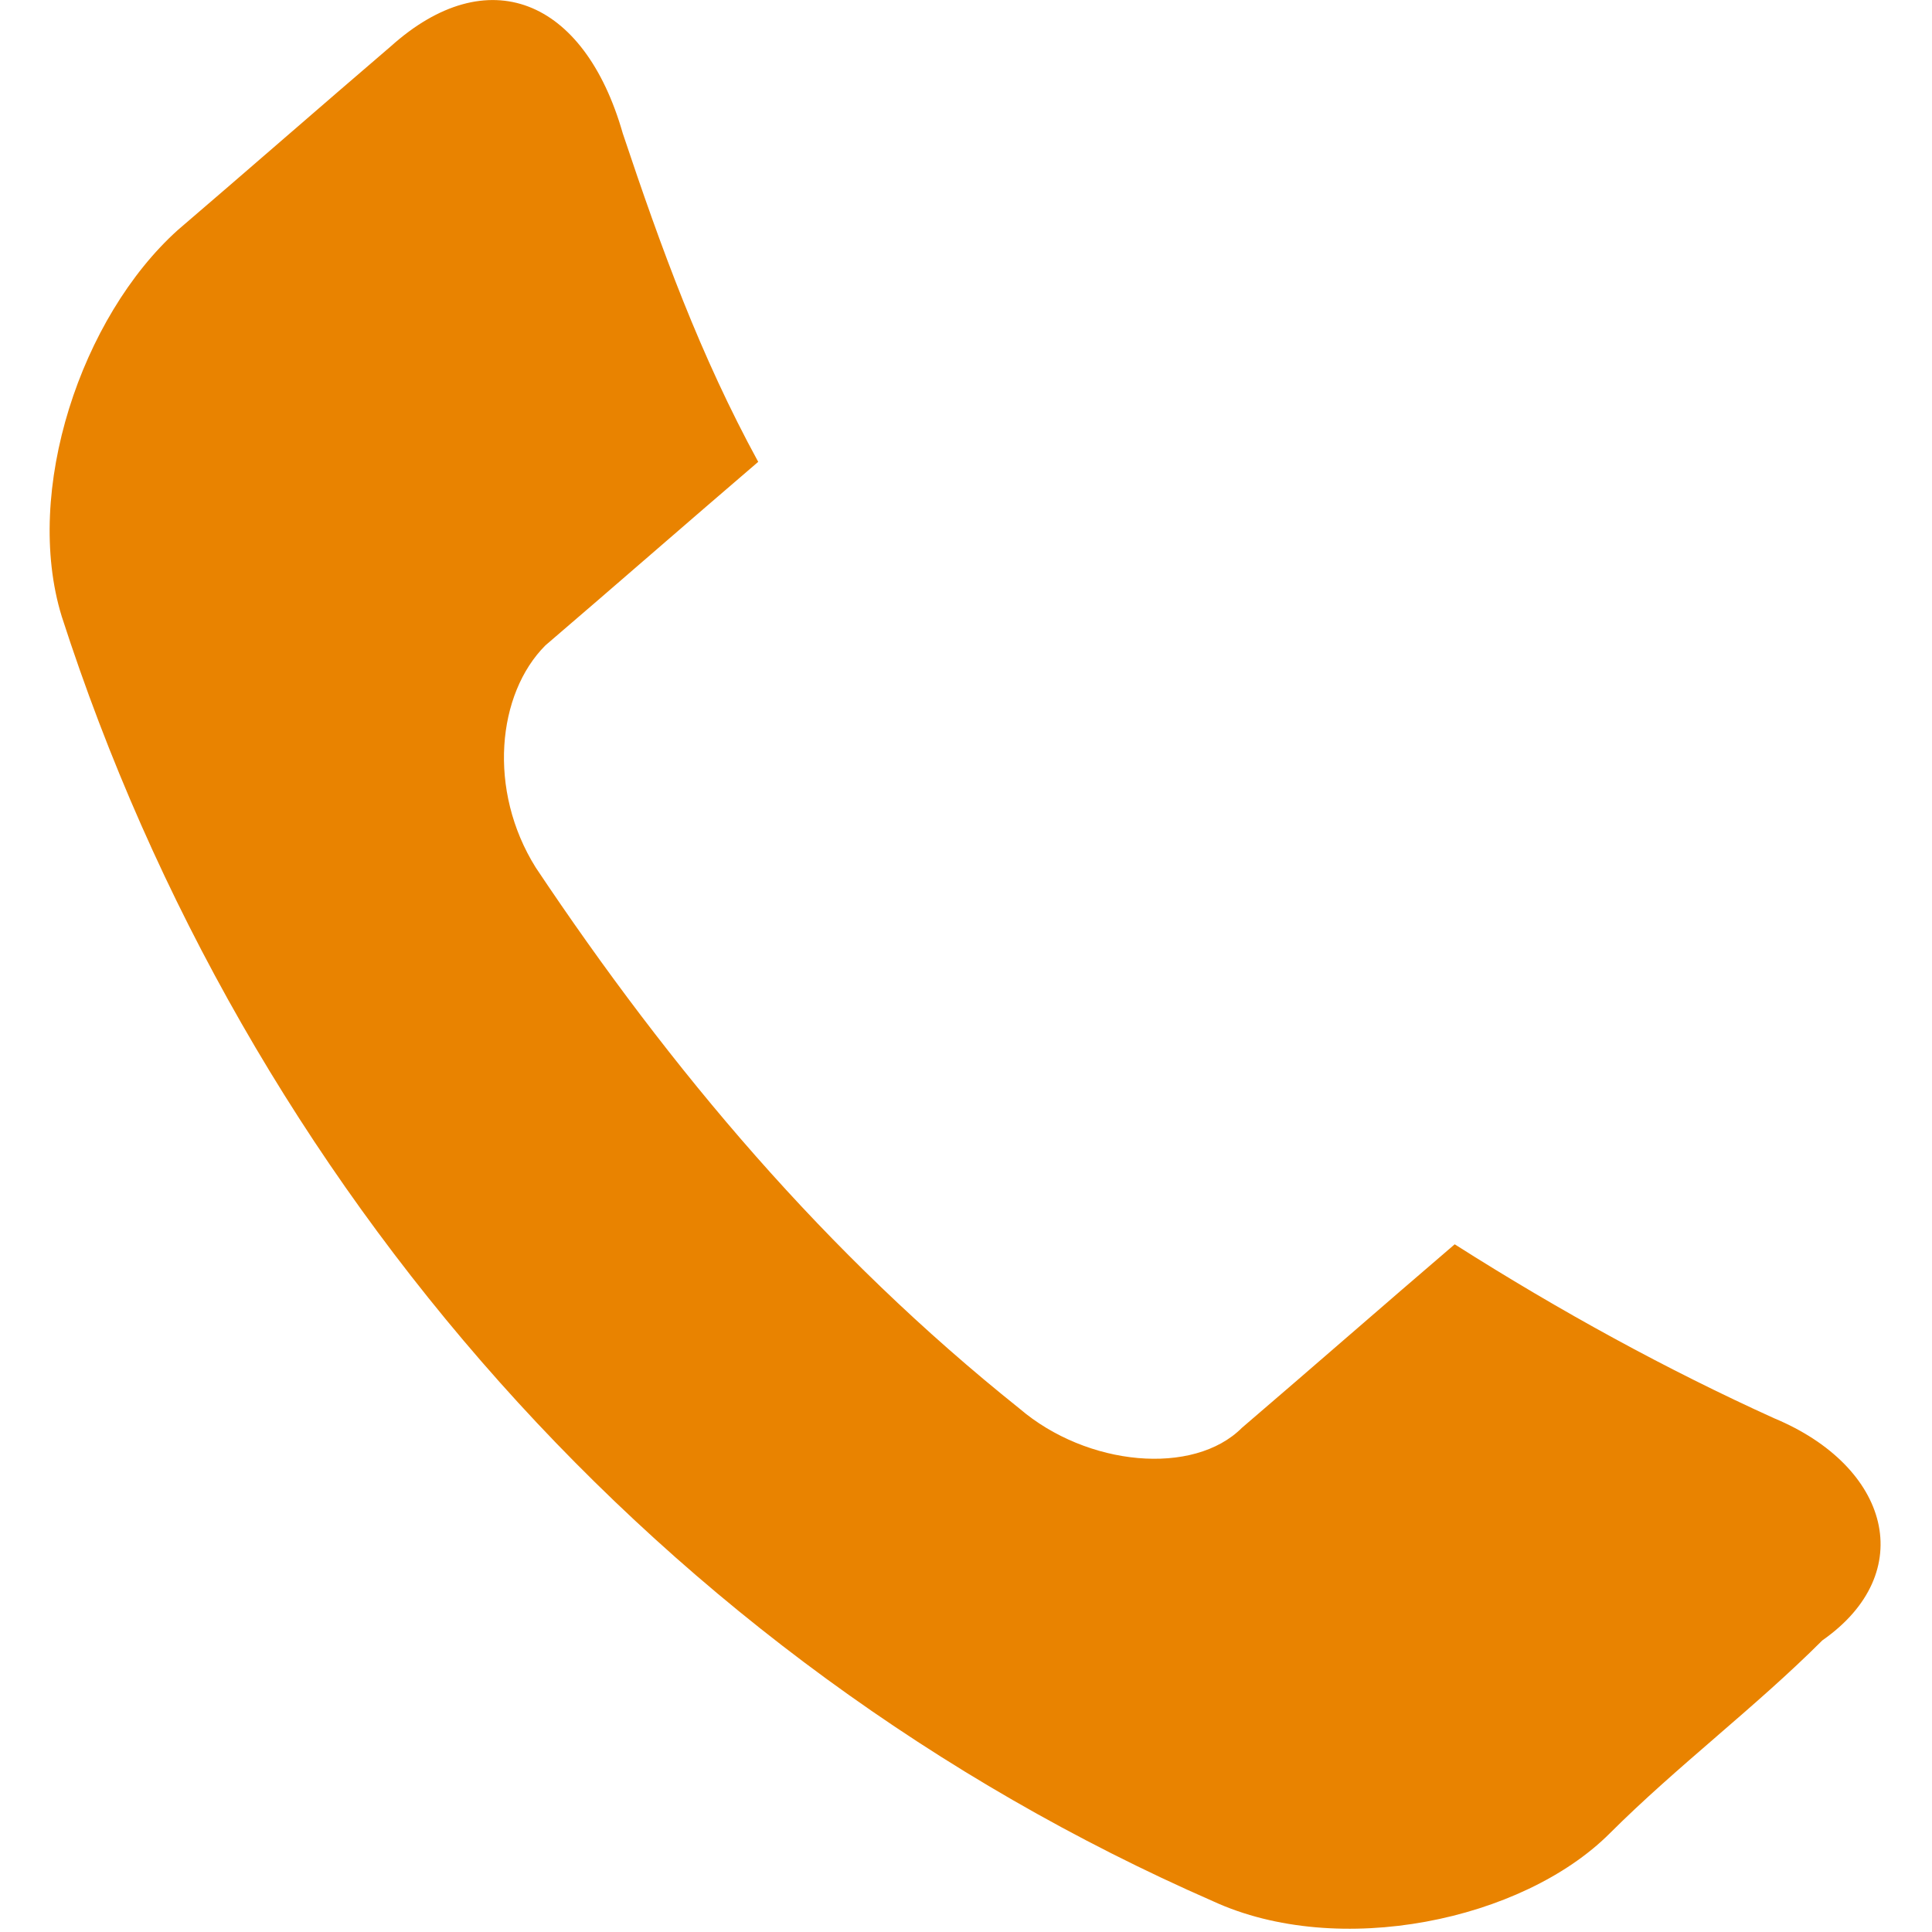 <svg width="20" height="20" viewBox="0 0 20 20" fill="none" xmlns="http://www.w3.org/2000/svg">
<path d="M18.364 14.681C17.262 14.181 16.161 13.581 15.059 12.881C14.358 13.481 13.557 14.181 12.856 14.781C12.356 15.281 11.254 15.181 10.553 14.581C8.55 12.981 6.948 11.081 5.546 8.981C5.045 8.181 5.146 7.181 5.646 6.681C6.347 6.081 7.148 5.381 7.849 4.781C7.249 3.681 6.848 2.581 6.447 1.381C6.047 -0.019 5.045 -0.419 4.044 0.481C3.343 1.081 2.542 1.781 1.841 2.381C0.84 3.281 0.239 5.081 0.639 6.381C2.542 12.281 6.848 17.181 12.556 19.681C13.858 20.281 15.76 19.881 16.662 18.981C17.363 18.281 18.164 17.681 18.865 16.981C19.866 16.281 19.566 15.181 18.364 14.681Z" fill="#E98300"/>
</svg>
